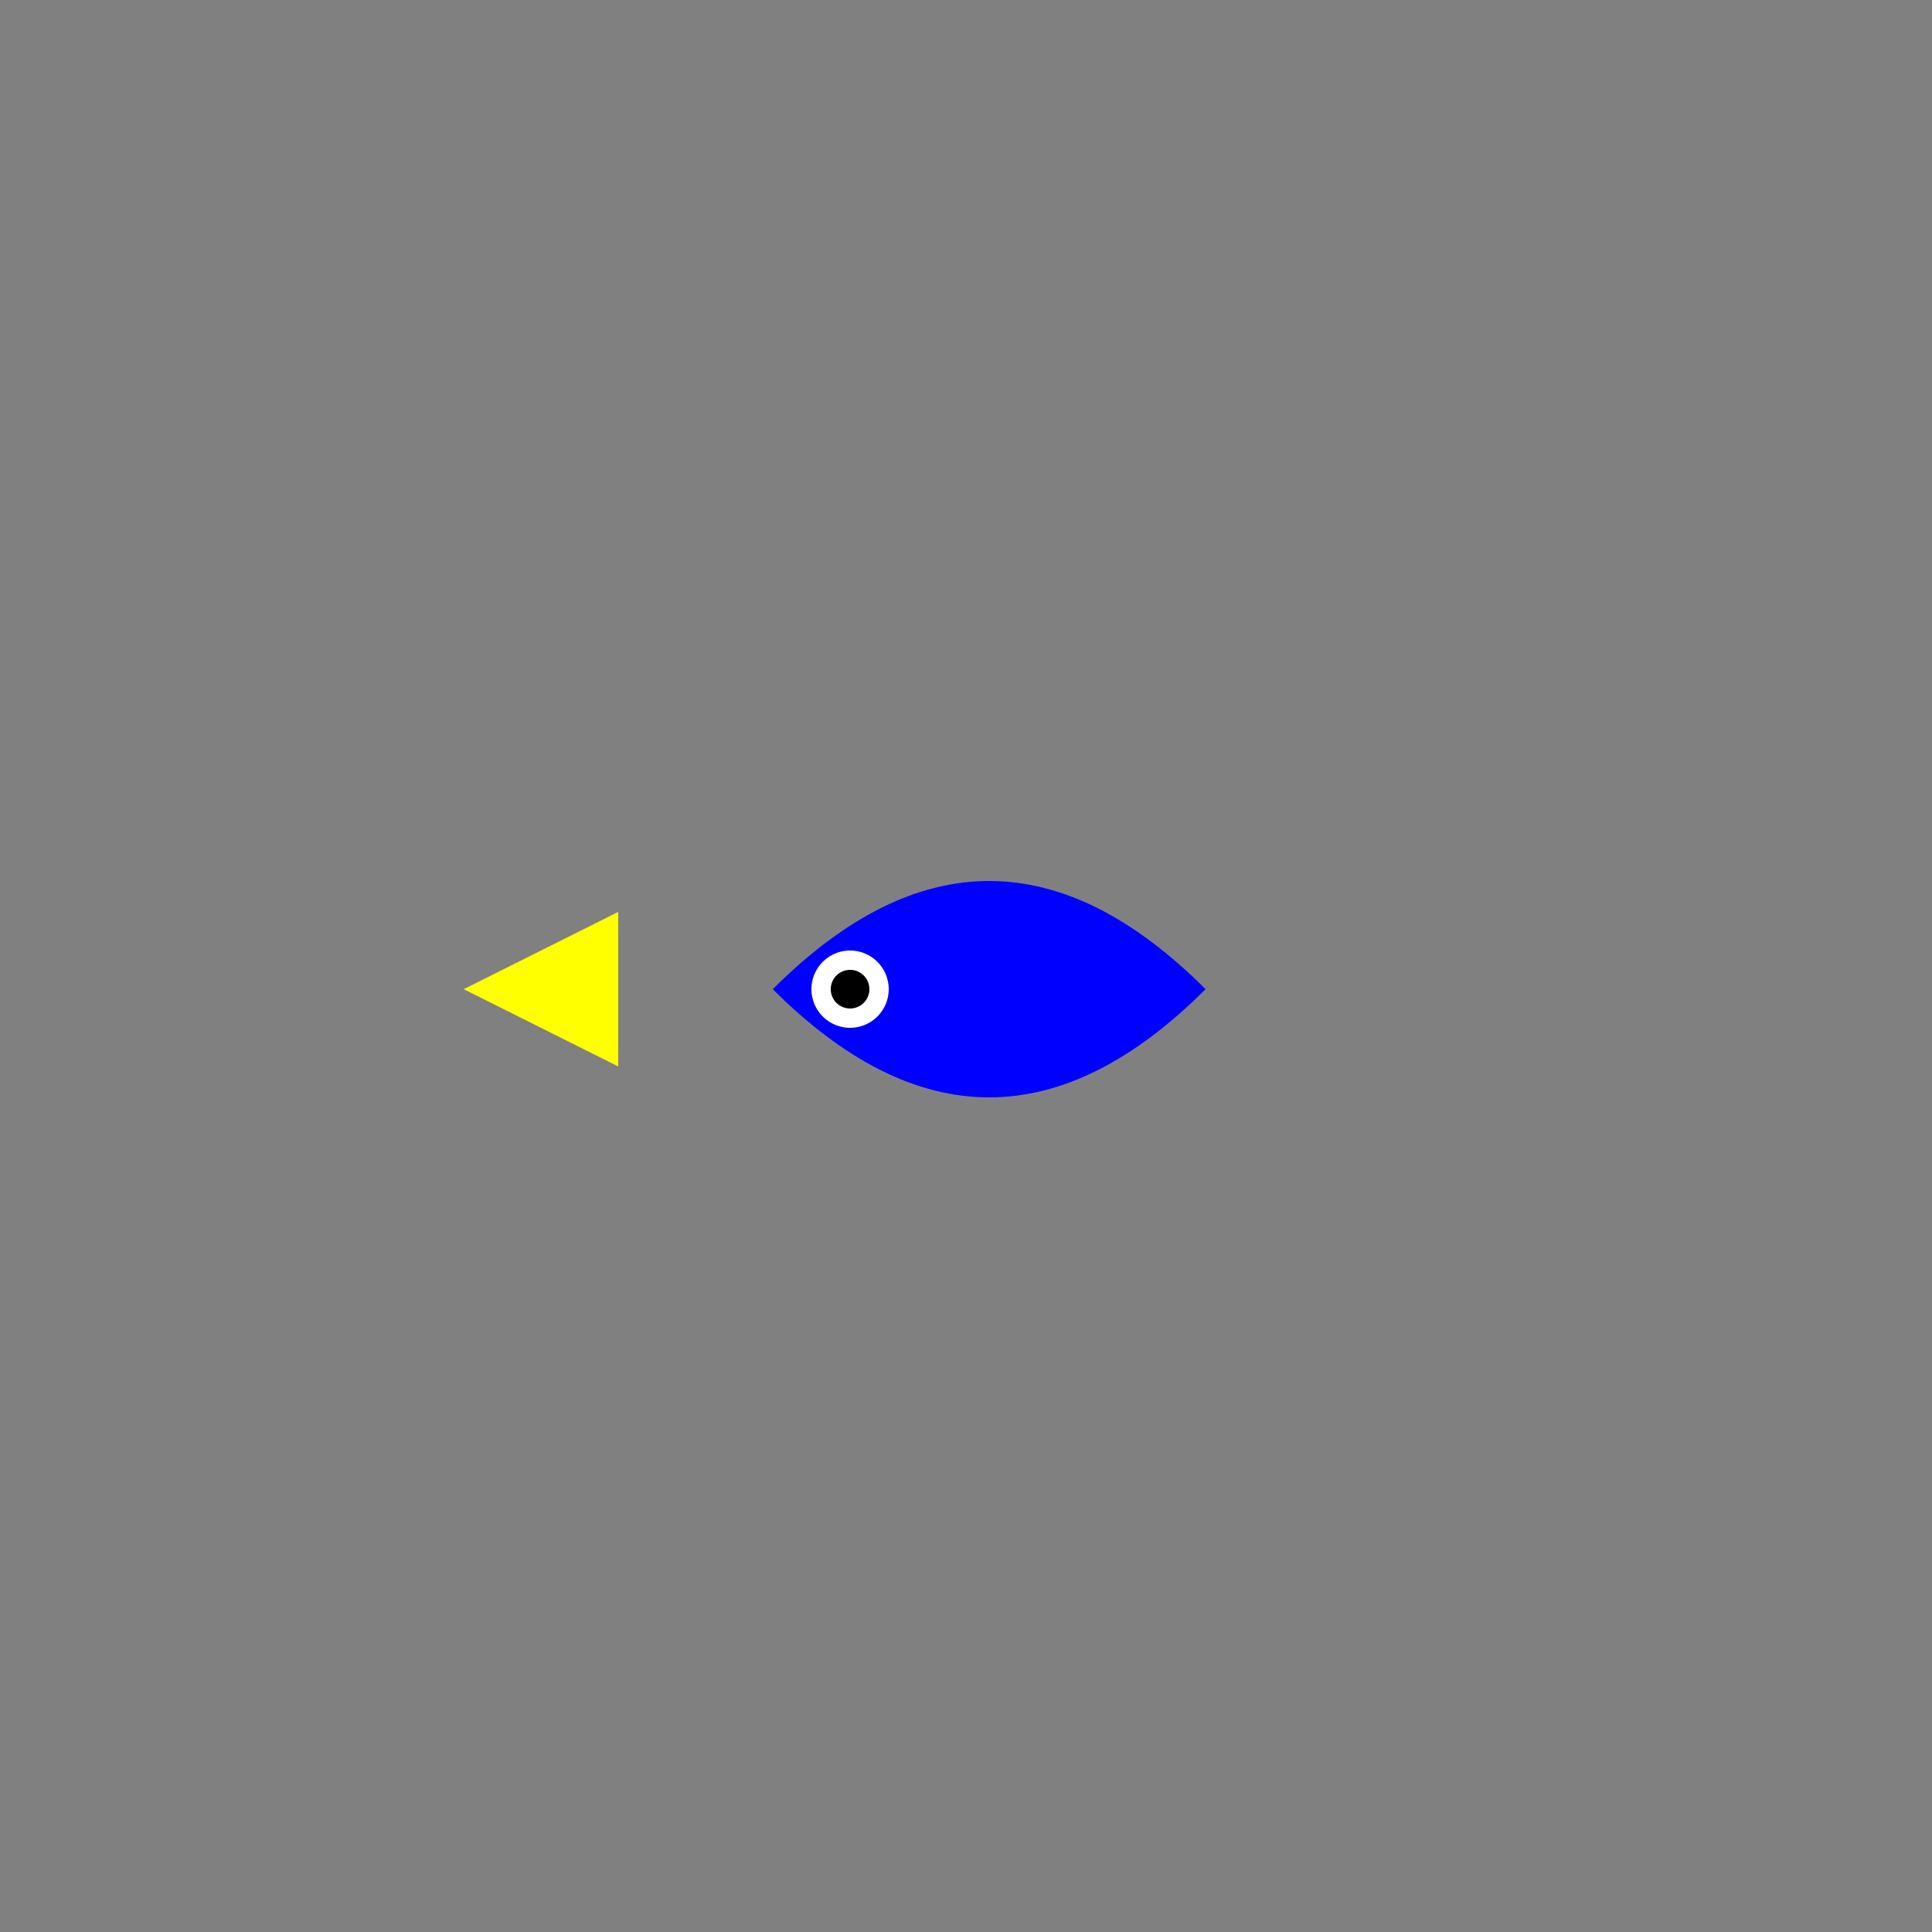<!--

Generated by DrawGPT.
Free, open source, AI generated images in SVG, PNG, and HTML Canvas format.
https://drawgpt.ai

Created: 2023-09-27T07:21:48.141Z
Link: https://drawgpt.ai/prompt/102428/

-->
<svg xmlns="http://www.w3.org/2000/svg" xmlns:xlink="http://www.w3.org/1999/xlink" width="500" height="500"><rect width="100%" height="100%" fill="#808080" stroke="none"/><defs/><g><path fill="blue" stroke="none" paint-order="stroke fill markers" d=" M 200 256 Q 256 200 312 256 Q 256 312 200 256"/><path fill="white" stroke="none" paint-order="stroke fill markers" d=" M 230 256 A 10 10 0 1 1 230 255.99"/><path fill="black" stroke="none" paint-order="stroke fill markers" d=" M 225 256 A 5 5 0 1 1 225 255.995"/><path fill="yellow" stroke="none" paint-order="stroke fill markers" d=" M 120 256 L 160 236 L 160 276 Z"/></g></svg>